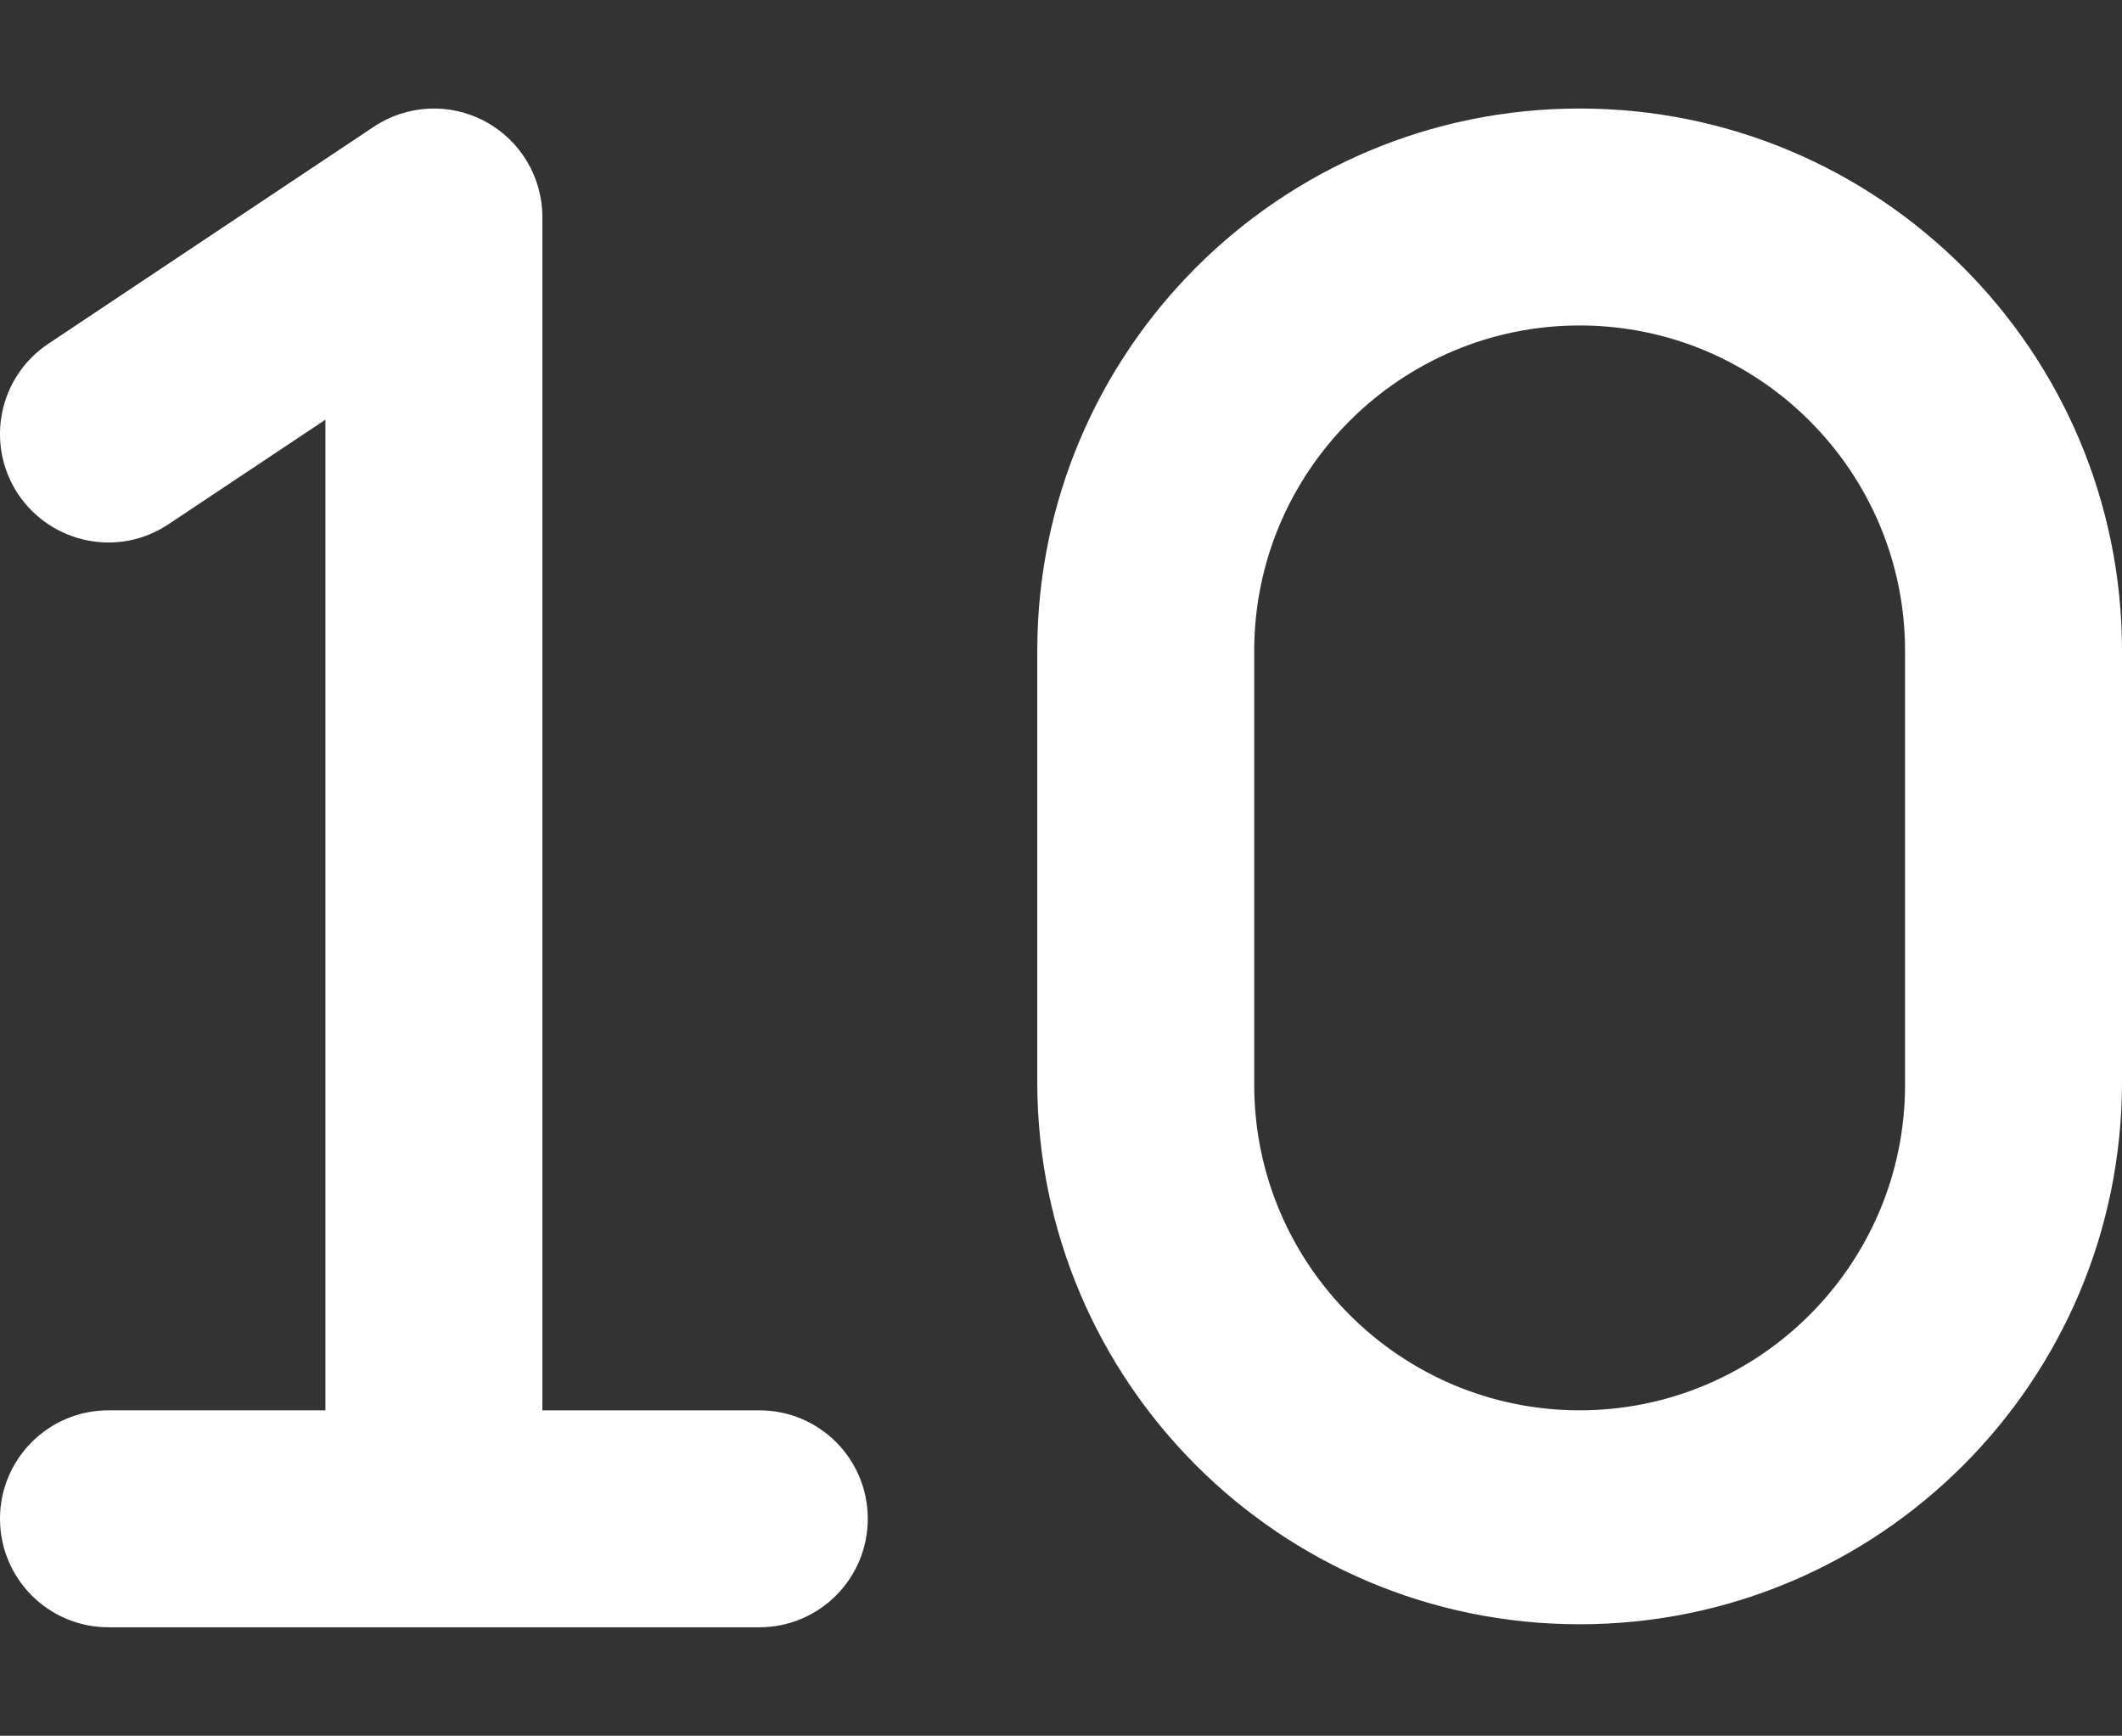 <svg width="626" height="512" viewBox="0 0 626 512" fill="none" xmlns="http://www.w3.org/2000/svg">
<rect x="0" y="0" width="626" height="512" fill="#333333" stroke="none"/>
<path d="M256 448C256 465.67 241.67 480 224 480H32C14.33 480 0 465.67 0 448C0 430.33 14.33 416 32 416H96V123.8L49.75 154.6C35.02 164.5 15.19 160.4 5.375 145.8C-4.422 131.1 -0.453 111.2 14.25 101.4L110.25 37.4C120.078 30.853 132.7 30.213 143.09 35.806C153.5 41.37 160 52.22 160 64.01V416.01H224C241.7 416 256 430.3 256 448Z" fill="white"/>
<path d="M466 32.01C377.63 32.01 306 103.64 306 192.01V319.11C306 407.48 377.63 479.11 466 479.11C554.37 479.11 626 407.48 626 319.11V192C626 103.6 554.4 32.01 466 32.01ZM562 320C562 372.93 518.94 416 466 416C413.07 416 370 372.93 370 320V192C370 139.06 413.07 96 466 96C518.94 96 562 139.06 562 192V320Z" fill="white"/>
</svg>
